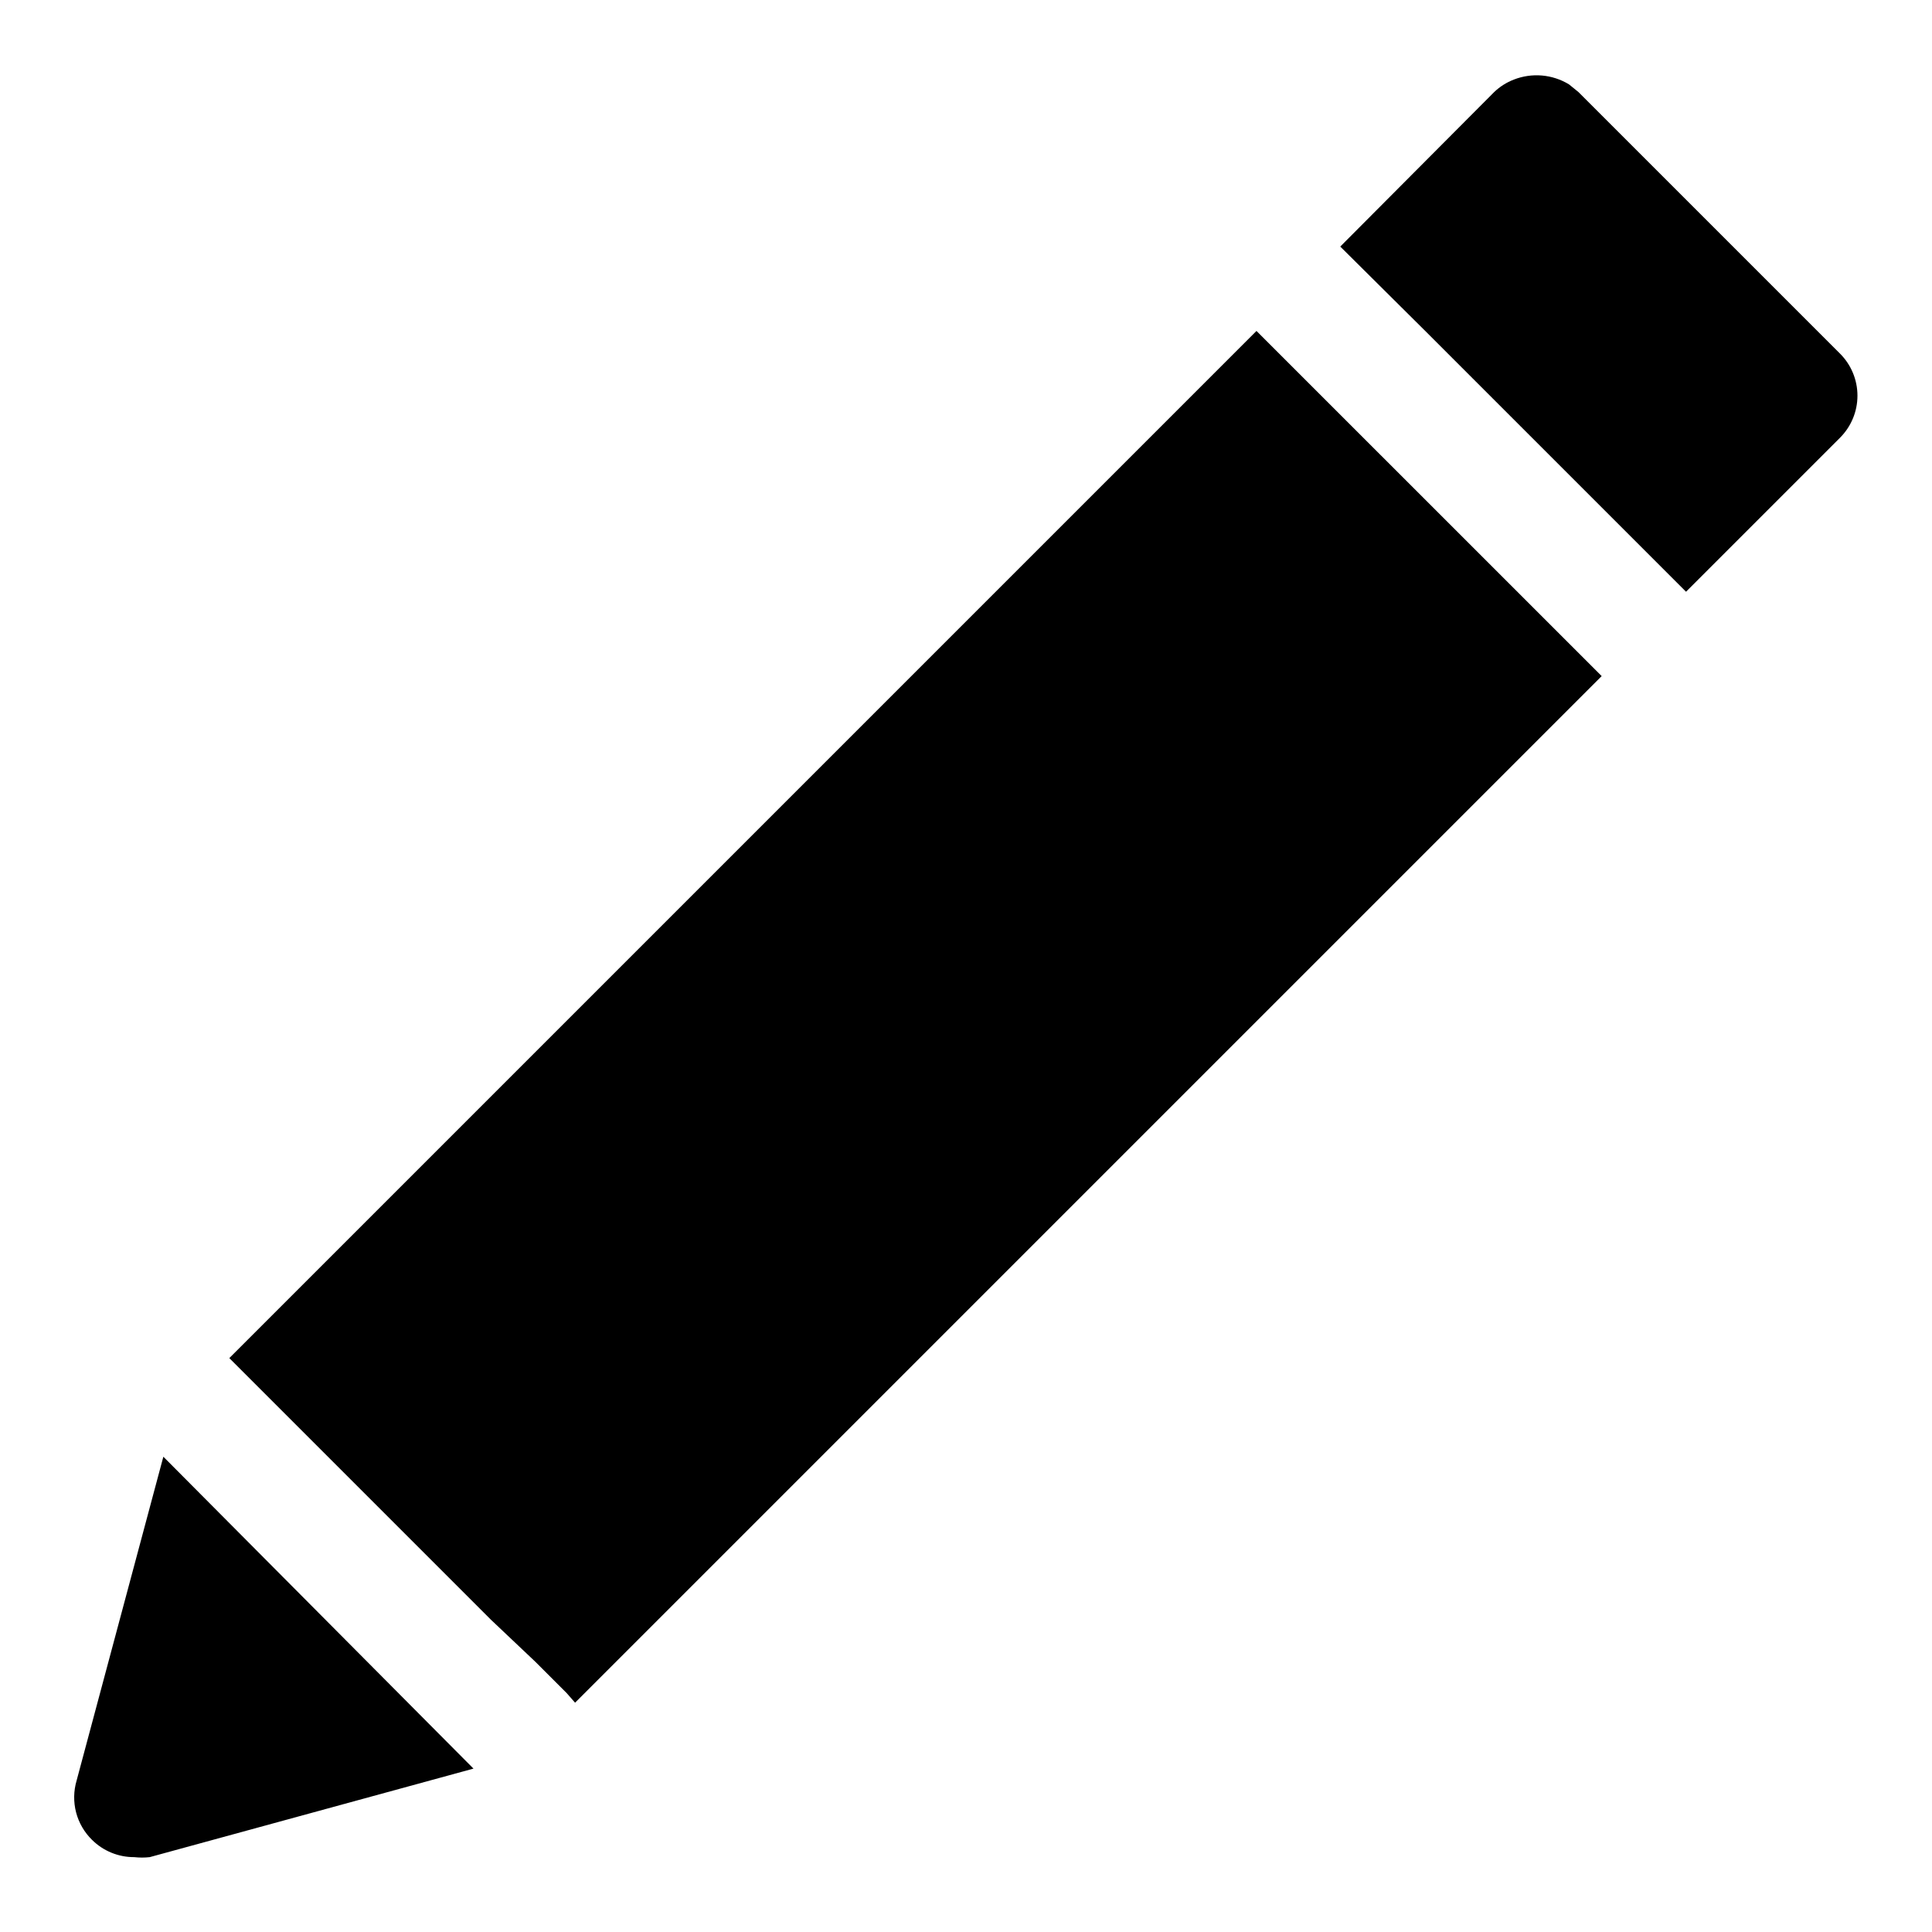 <?xml version="1.0" encoding="UTF-8"?>
<!-- Uploaded to: SVG Repo, www.svgrepo.com, Generator: SVG Repo Mixer Tools -->
<svg fill="#000000" width="800px" height="800px" version="1.1" viewBox="144 144 512 512" xmlns="http://www.w3.org/2000/svg">
 <g>
  <path d="m568.46 323.17-272.06 272.06-2.203-2.519-8.344-8.344-11.809-11.18-69.273-69.273 272.21-272.21z"/>
  <path d="m269.48 612.7-85.805 23.461c-1.359 0.152-2.734 0.152-4.094 0-4.184 0.023-8.207-1.621-11.18-4.566-2.051-2.004-3.516-4.527-4.238-7.301-0.719-2.777-0.668-5.695 0.145-8.445l22.984-85.805z"/>
  <path d="m631.59 260.04-40.777 40.777-69.43-69.43-22.199-22.043 40.777-40.934v-0.004c1.496-1.434 3.262-2.555 5.195-3.305 4.809-1.891 10.227-1.426 14.641 1.258l2.519 2.047 69.273 69.273c2.981 2.957 4.656 6.981 4.656 11.18s-1.676 8.223-4.656 11.18z"/>
 </g>
</svg>